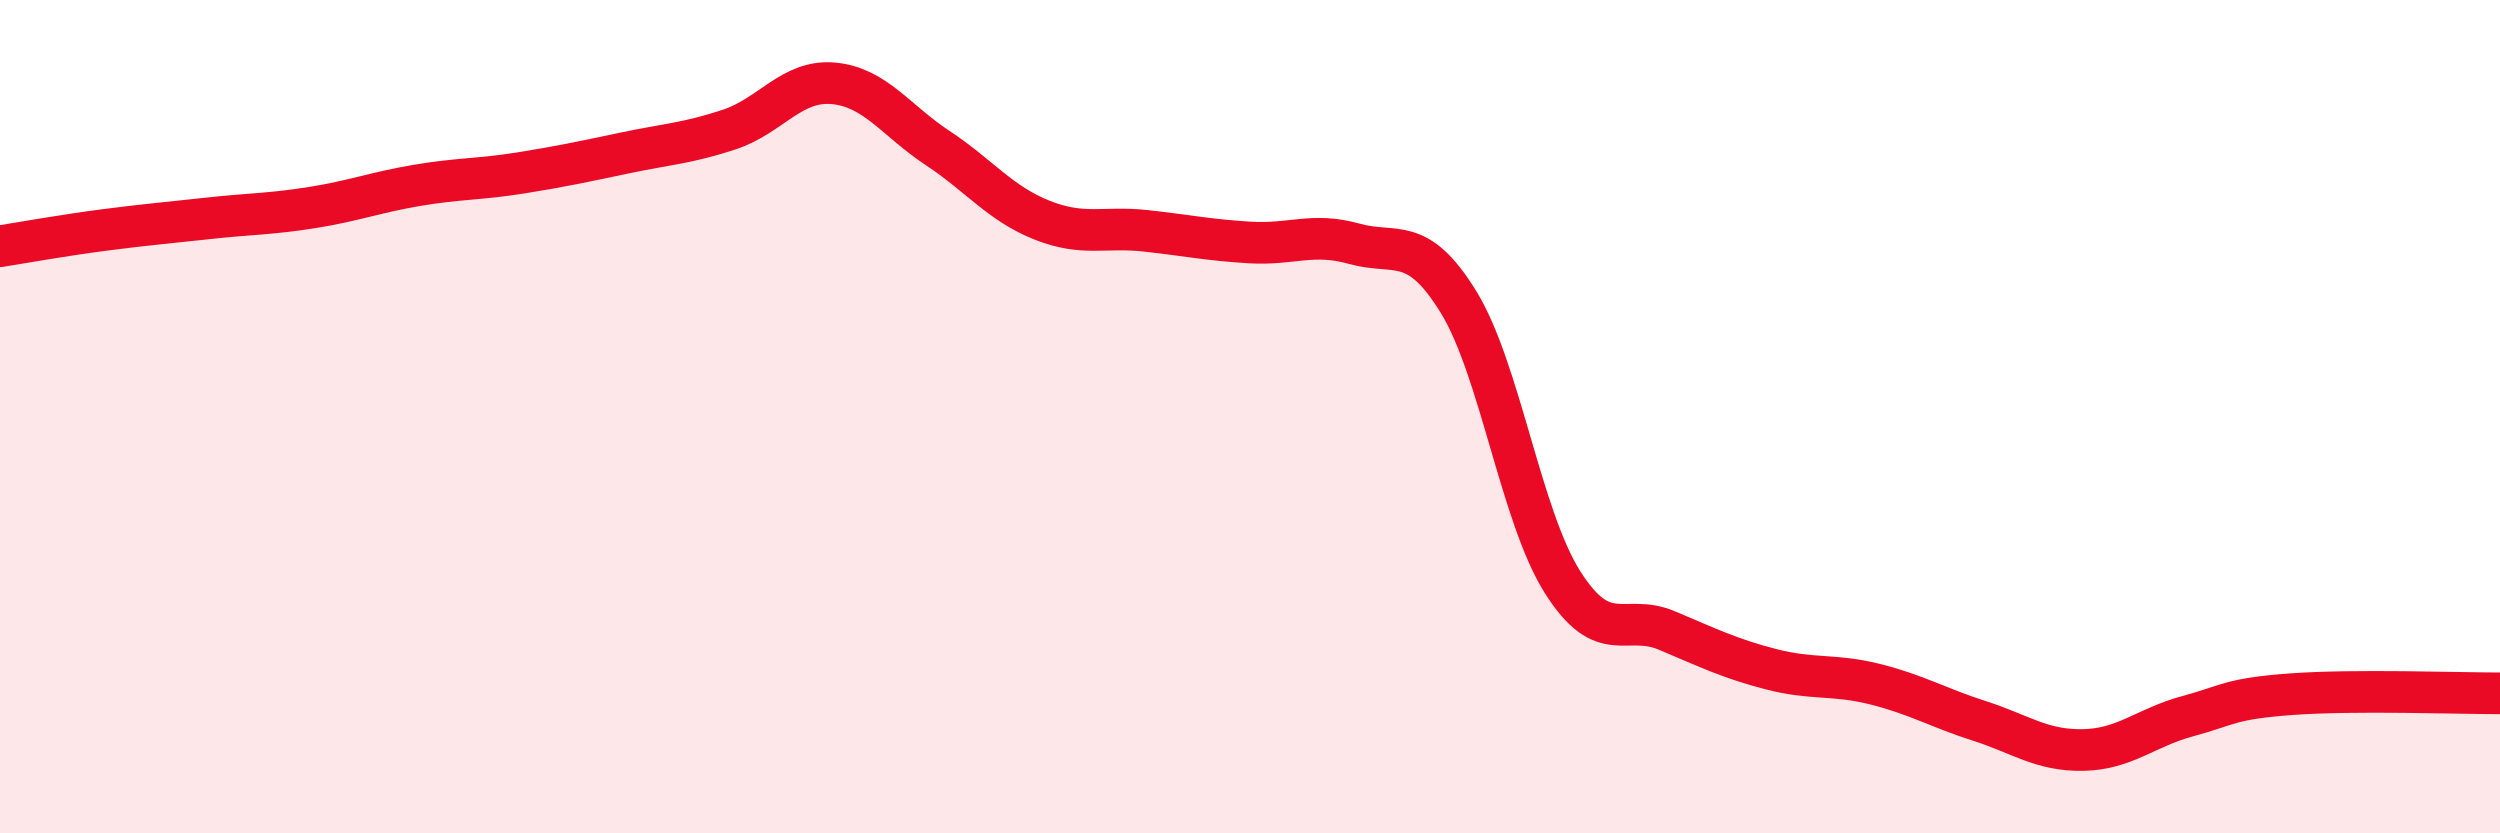 
    <svg width="60" height="20" viewBox="0 0 60 20" xmlns="http://www.w3.org/2000/svg">
      <path
        d="M 0,5.91 C 0.5,5.83 1.5,5.65 2.5,5.52 C 3.5,5.39 4,5.35 5,5.24 C 6,5.13 6.5,5.14 7.5,4.98 C 8.5,4.82 9,4.62 10,4.45 C 11,4.28 11.5,4.31 12.5,4.15 C 13.5,3.99 14,3.88 15,3.67 C 16,3.46 16.5,3.44 17.5,3.11 C 18.5,2.78 19,1.91 20,2 C 21,2.09 21.5,2.89 22.5,3.55 C 23.5,4.21 24,4.88 25,5.28 C 26,5.68 26.5,5.43 27.5,5.54 C 28.5,5.65 29,5.76 30,5.82 C 31,5.88 31.5,5.57 32.5,5.85 C 33.5,6.13 34,5.62 35,7.24 C 36,8.86 36.5,12.39 37.5,13.97 C 38.5,15.55 39,14.71 40,15.13 C 41,15.55 41.5,15.8 42.5,16.06 C 43.5,16.32 44,16.17 45,16.42 C 46,16.67 46.5,16.98 47.5,17.3 C 48.5,17.62 49,18.02 50,18 C 51,17.98 51.5,17.46 52.5,17.19 C 53.5,16.92 53.5,16.77 55,16.66 C 56.5,16.55 59,16.64 60,16.64L60 20L0 20Z"
        fill="#EB0A25"
        opacity="0.1"
        stroke-linecap="round"
        stroke-linejoin="round"
      />
      <path
        d="M 0,5.91 C 0.5,5.83 1.5,5.65 2.5,5.52 C 3.5,5.39 4,5.35 5,5.24 C 6,5.13 6.5,5.14 7.5,4.98 C 8.5,4.82 9,4.62 10,4.45 C 11,4.28 11.5,4.31 12.5,4.15 C 13.5,3.99 14,3.88 15,3.67 C 16,3.46 16.5,3.44 17.5,3.11 C 18.5,2.78 19,1.91 20,2 C 21,2.09 21.5,2.89 22.5,3.55 C 23.5,4.21 24,4.88 25,5.28 C 26,5.68 26.5,5.43 27.5,5.54 C 28.5,5.65 29,5.76 30,5.82 C 31,5.88 31.5,5.57 32.5,5.85 C 33.5,6.13 34,5.62 35,7.24 C 36,8.86 36.5,12.39 37.5,13.97 C 38.5,15.55 39,14.71 40,15.13 C 41,15.55 41.5,15.8 42.5,16.06 C 43.5,16.32 44,16.17 45,16.42 C 46,16.67 46.5,16.98 47.5,17.3 C 48.5,17.62 49,18.02 50,18 C 51,17.98 51.5,17.46 52.5,17.19 C 53.5,16.92 53.5,16.77 55,16.66 C 56.5,16.55 59,16.64 60,16.64"
        stroke="#EB0A25"
        stroke-width="1"
        fill="none"
        stroke-linecap="round"
        stroke-linejoin="round"
      />
    </svg>
  